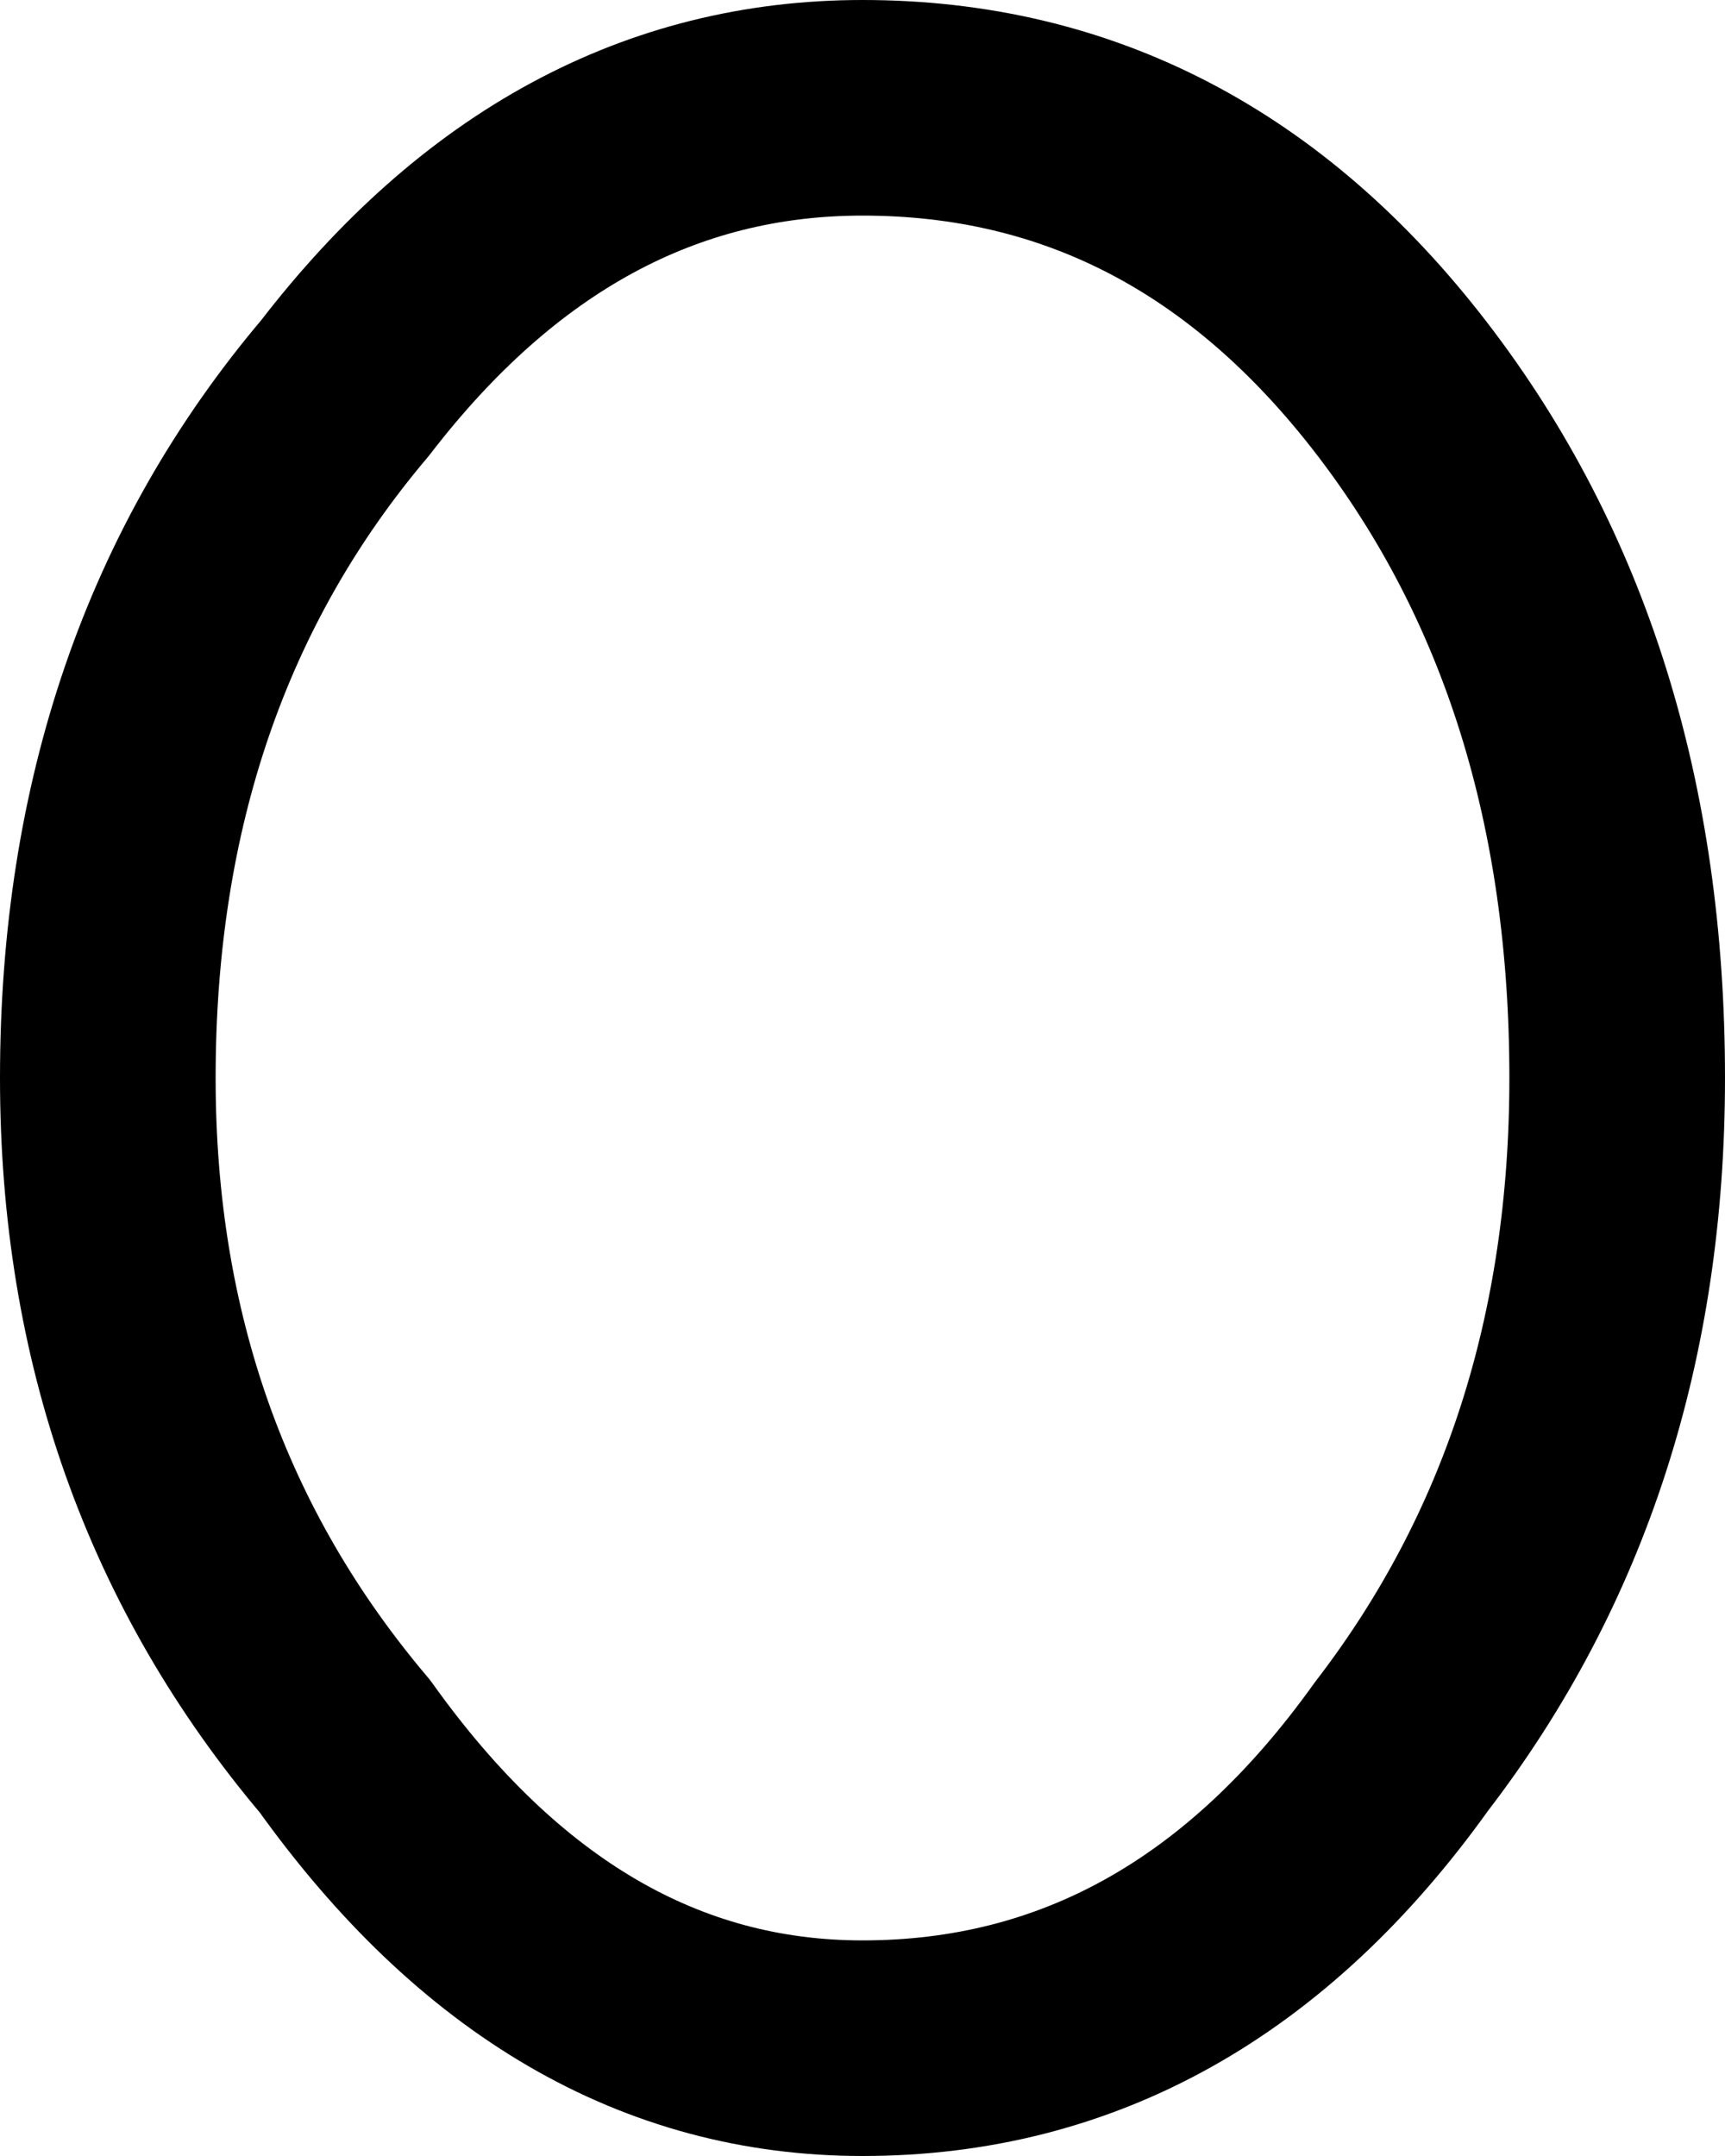 <?xml version="1.0" encoding="UTF-8" standalone="no"?>
<svg xmlns:xlink="http://www.w3.org/1999/xlink" height="5.0px" width="4.0px" xmlns="http://www.w3.org/2000/svg">
  <g transform="matrix(1.0, 0.0, 0.0, 1.0, -22.85, -28.65)">
    <path d="M23.1 31.15 Q23.1 30.2 23.65 29.55 24.15 28.9 24.85 28.9 25.6 28.9 26.1 29.55 26.6 30.2 26.6 31.15 26.6 32.05 26.1 32.7 25.6 33.4 24.85 33.4 24.15 33.4 23.65 32.7 23.1 32.05 23.1 31.15 Z" fill="none" stroke="#000000" stroke-linecap="round" stroke-linejoin="round" stroke-width="0.5"/>
  </g>
</svg>
